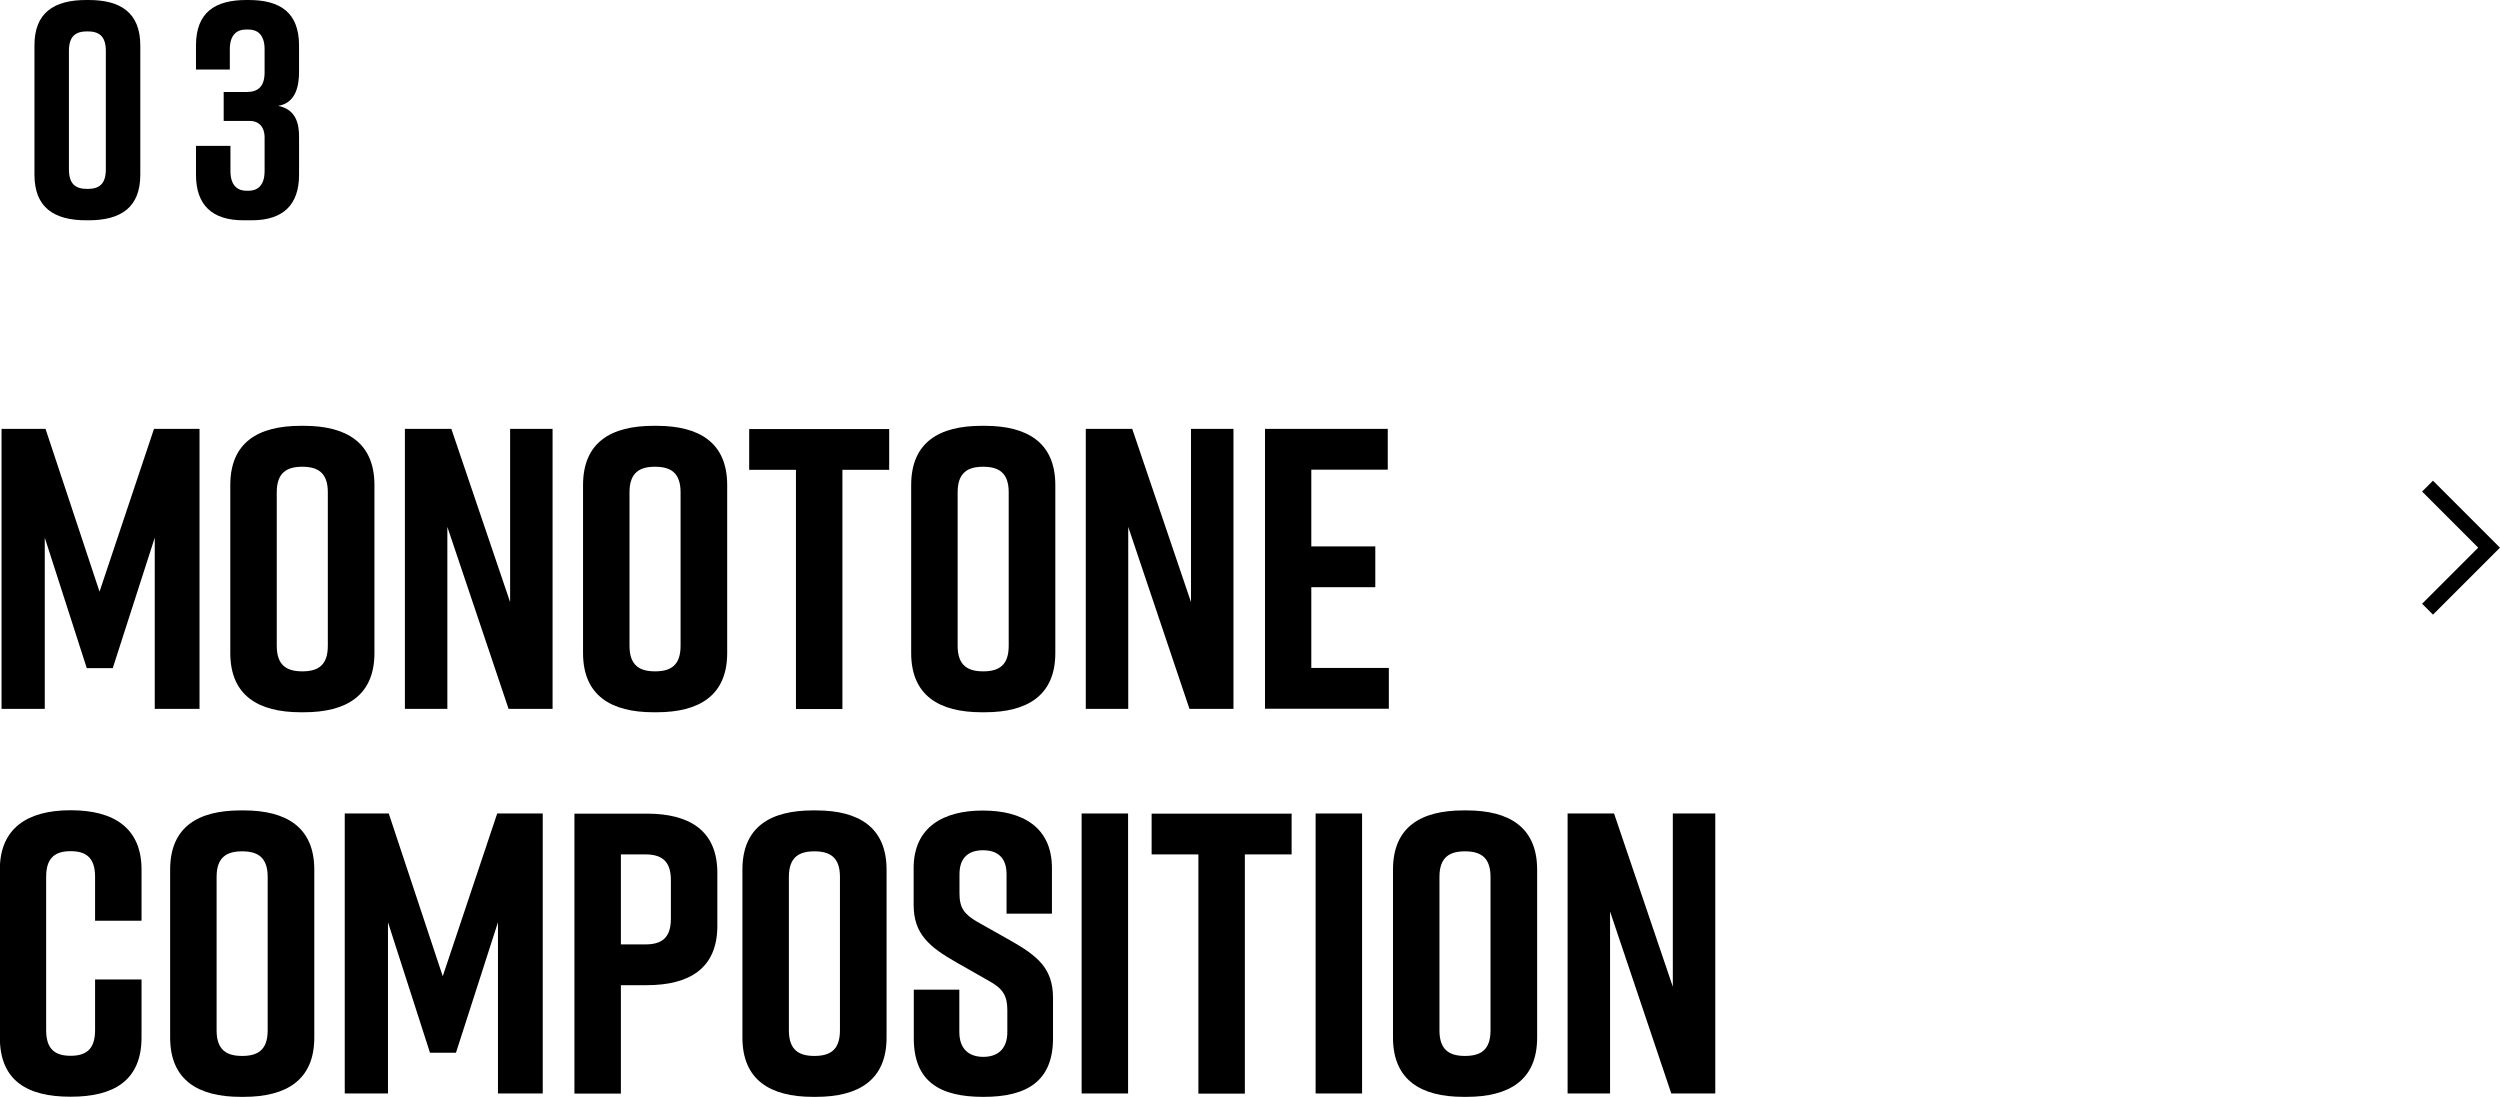 <?xml version="1.0" encoding="UTF-8"?><svg id="_イヤー_2" xmlns="http://www.w3.org/2000/svg" width="162.51" height="71.29" viewBox="0 0 162.51 71.29"><g id="layout"><g><path d="M7.33,43.43h-1.69l-2.73-8.48v11.13H.1V27.88H2.96l3.51,10.58,3.54-10.58h2.96v18.2h-2.91v-11.13l-2.73,8.48Z"/><path d="M19.55,27.68h.21c2.76,0,4.58,1.09,4.58,3.85v10.92c0,2.76-1.82,3.85-4.58,3.85h-.21c-2.76,0-4.58-1.09-4.58-3.85v-10.92c0-2.78,1.82-3.85,4.58-3.85Zm.1,15.96c.99,0,1.66-.36,1.66-1.66v-9.98c0-1.3-.68-1.66-1.66-1.66s-1.66,.36-1.66,1.66v9.98c0,1.3,.68,1.66,1.66,1.66Z"/><path d="M26.32,46.08V27.88h3.02l3.82,11.26v-11.26h2.76v18.2h-2.86l-3.98-11.83v11.83h-2.76Z"/><path d="M42.48,27.68h.21c2.76,0,4.58,1.09,4.58,3.85v10.92c0,2.76-1.82,3.85-4.58,3.85h-.21c-2.76,0-4.58-1.09-4.58-3.85v-10.92c0-2.78,1.82-3.85,4.58-3.85Zm.1,15.96c.99,0,1.66-.36,1.66-1.66v-9.98c0-1.3-.68-1.66-1.66-1.66s-1.66,.36-1.66,1.66v9.98c0,1.3,.68,1.66,1.66,1.66Z"/><path d="M57.8,30.54h-3.04v15.55h-3.02v-15.55h-3.04v-2.65h9.1v2.65Z"/><path d="M63.81,27.68h.21c2.76,0,4.58,1.09,4.58,3.85v10.92c0,2.76-1.82,3.85-4.58,3.85h-.21c-2.76,0-4.58-1.09-4.58-3.85v-10.92c0-2.78,1.82-3.85,4.58-3.85Zm.1,15.96c.99,0,1.66-.36,1.66-1.66v-9.98c0-1.3-.68-1.66-1.66-1.66s-1.66,.36-1.66,1.66v9.98c0,1.3,.68,1.66,1.66,1.66Z"/><path d="M70.58,46.08V27.88h3.02l3.82,11.26v-11.26h2.76v18.2h-2.86l-3.98-11.83v11.83h-2.76Z"/><path d="M82.23,46.08V27.88h7.98v2.65h-4.97v4.99h4.16v2.65h-4.16v5.25h5.04v2.65h-8.06Z"/><path d="M9.2,67.44c0,2.81-1.82,3.85-4.58,3.85h-.05c-2.76,0-4.58-1.01-4.58-3.85v-10.92c0-2.7,1.82-3.85,4.58-3.85h.05c2.76,0,4.58,1.14,4.58,3.85v3.33h-3.02v-2.86c0-1.27-.62-1.66-1.59-1.66s-1.59,.39-1.59,1.66v9.98c0,1.27,.62,1.66,1.59,1.66s1.59-.39,1.59-1.66v-3.3h3.02v3.77Z"/><path d="M15.64,52.68h.21c2.76,0,4.58,1.09,4.58,3.85v10.92c0,2.76-1.82,3.85-4.58,3.85h-.21c-2.76,0-4.58-1.09-4.58-3.85v-10.92c0-2.78,1.82-3.85,4.58-3.85Zm.1,15.96c.99,0,1.66-.36,1.66-1.66v-9.98c0-1.3-.68-1.66-1.66-1.66s-1.66,.36-1.66,1.66v9.98c0,1.3,.68,1.66,1.66,1.66Z"/><path d="M29.64,68.43h-1.69l-2.73-8.48v11.13h-2.81v-18.2h2.86l3.51,10.58,3.54-10.58h2.96v18.2h-2.91v-11.13l-2.73,8.48Z"/><path d="M46.63,56.73v3.46c0,2.76-1.82,3.85-4.58,3.85h-1.69v7.05h-3.02v-18.2h4.71c2.76,0,4.58,1.09,4.58,3.85Zm-3.02,.47c0-1.3-.68-1.66-1.66-1.66h-1.59v5.85h1.59c.99,0,1.66-.36,1.66-1.66v-2.52Z"/><path d="M52.84,52.68h.21c2.76,0,4.58,1.09,4.58,3.85v10.92c0,2.76-1.82,3.85-4.58,3.85h-.21c-2.76,0-4.58-1.09-4.58-3.85v-10.92c0-2.78,1.82-3.85,4.58-3.85Zm.1,15.96c.99,0,1.66-.36,1.66-1.66v-9.98c0-1.3-.68-1.66-1.66-1.66s-1.66,.36-1.66,1.66v9.98c0,1.3,.68,1.66,1.66,1.66Z"/><path d="M65.43,59.38v-2.55c0-1.14-.65-1.56-1.53-1.56s-1.53,.42-1.53,1.56v1.25c0,.94,.31,1.35,1.17,1.85l2.13,1.2c1.74,.99,2.78,1.79,2.78,3.74v2.63c0,2.81-1.74,3.8-4.5,3.8h-.05c-2.76,0-4.5-.96-4.5-3.8v-3.17h2.96v2.76c0,1.12,.65,1.61,1.56,1.61s1.56-.49,1.56-1.61v-1.43c0-.94-.29-1.4-1.2-1.9l-2.11-1.2c-1.77-1.01-2.78-1.85-2.78-3.74v-2.39c0-2.7,1.98-3.74,4.47-3.74h.05c2.5,0,4.47,1.04,4.47,3.74v2.96h-2.96Z"/><path d="M70.31,71.08v-18.2h3.02v18.2h-3.02Z"/><path d="M83.96,55.54h-3.04v15.55h-3.02v-15.55h-3.04v-2.65h9.1v2.65Z"/><path d="M85.52,71.08v-18.2h3.02v18.2h-3.02Z"/><path d="M95.13,52.68h.21c2.76,0,4.58,1.09,4.58,3.85v10.92c0,2.76-1.82,3.85-4.58,3.85h-.21c-2.76,0-4.58-1.09-4.58-3.85v-10.92c0-2.78,1.82-3.85,4.58-3.85Zm.1,15.96c.99,0,1.66-.36,1.66-1.66v-9.98c0-1.3-.68-1.66-1.66-1.66s-1.66,.36-1.66,1.66v9.98c0,1.3,.68,1.66,1.66,1.66Z"/><path d="M101.9,71.08v-18.2h3.02l3.82,11.26v-11.26h2.76v18.2h-2.86l-3.98-11.83v11.83h-2.76Z"/></g><g><path d="M9.12,2.96V11.36c0,2.12-1.26,2.96-3.36,2.96h-.16c-2.1,0-3.36-.84-3.36-2.96V2.96C2.23,.84,3.5,0,5.6,0h.16c2.1,0,3.36,.84,3.36,2.96Zm-3.44-.92c-.74,0-1.2,.28-1.2,1.28v7.68c0,1,.46,1.28,1.2,1.28s1.2-.28,1.2-1.28V3.32c0-1-.46-1.28-1.2-1.28Z"/><path d="M18.08,6.88c1.22,.24,1.36,1.26,1.36,2.02v2.46c0,1.96-1.04,2.96-3.08,2.96h-.54c-2.04,0-3.08-1-3.08-2.96v-1.88h2.24v1.64c0,.98,.5,1.28,1.04,1.28h.14c.54,0,1.04-.3,1.04-1.28v-2.18c0-.74-.42-1.08-.96-1.08h-1.7v-1.88h1.5c.72,0,1.16-.34,1.16-1.28v-1.5c0-.98-.5-1.28-1.04-1.28h-.18c-.54,0-1.04,.3-1.04,1.28v1.32h-2.2v-1.56c0-2.16,1.24-2.96,3.28-2.96h.14c2.04,0,3.28,.8,3.28,2.96v1.72c0,.88-.2,2.02-1.36,2.2Z"/></g><polyline points="157.8 31.6 161.8 35.6 157.8 39.6" style="fill:none; stroke:#000; stroke-miterlimit:10;"/></g></svg>